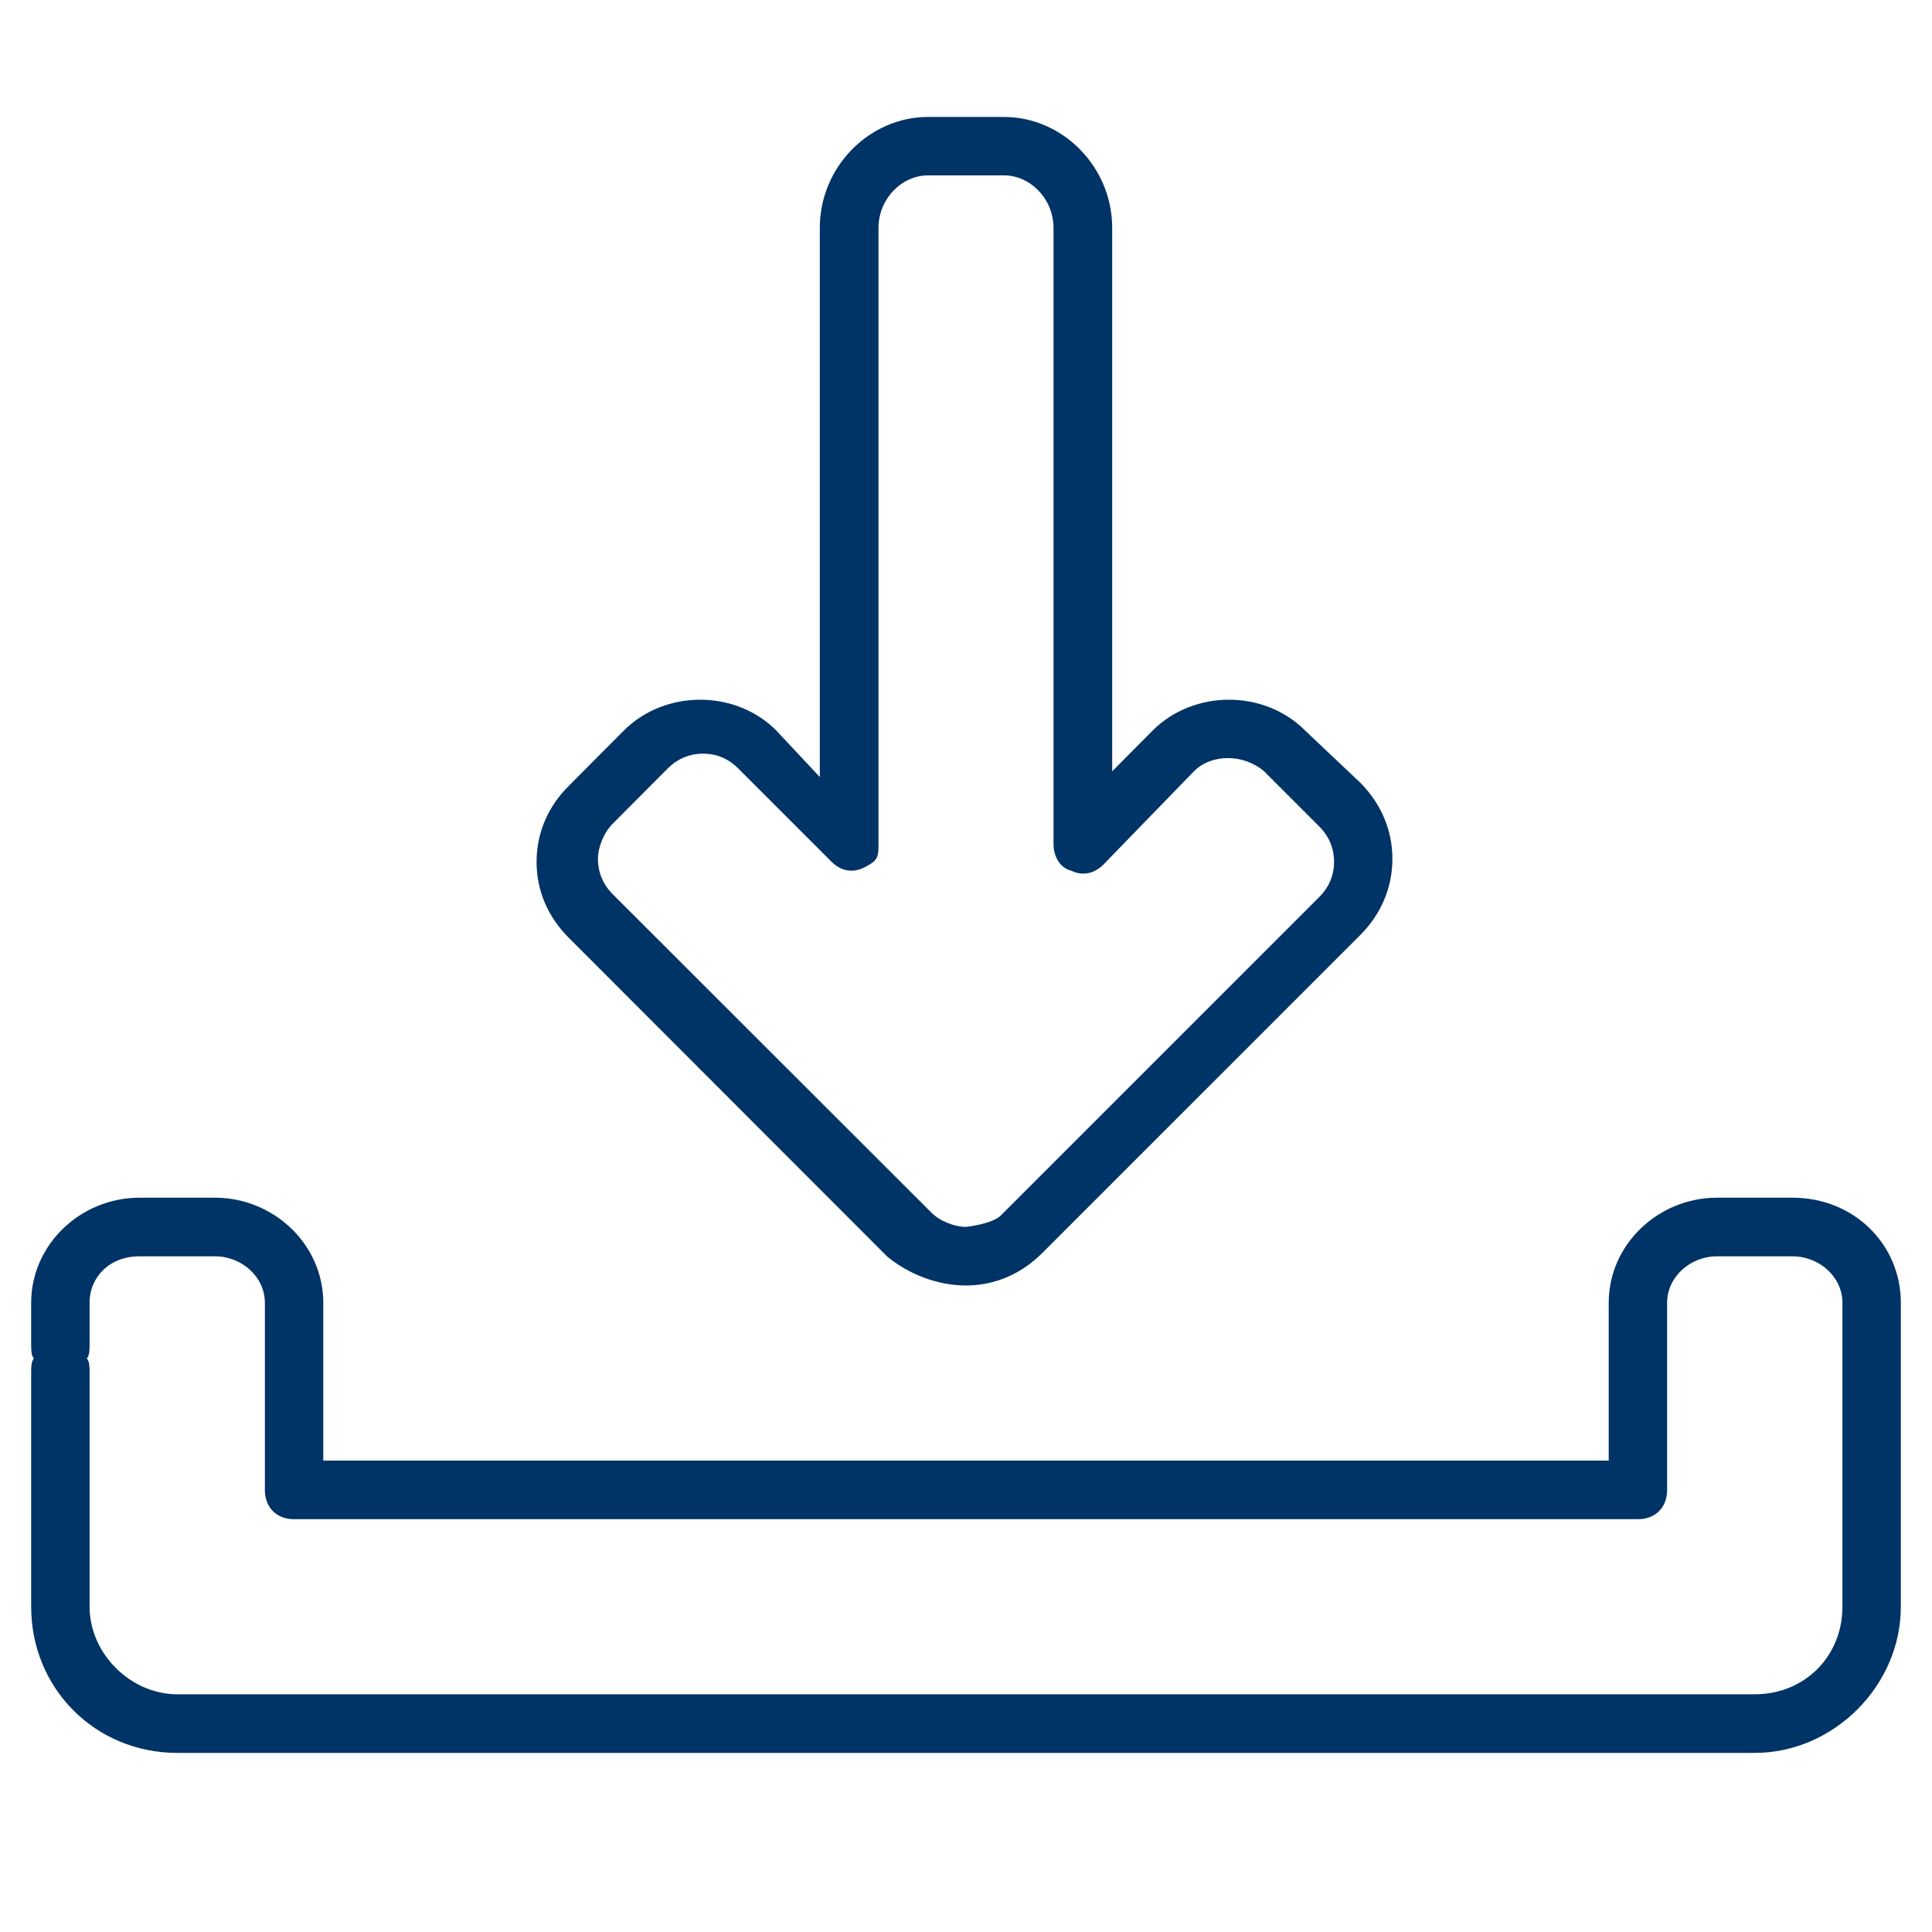 <svg xmlns="http://www.w3.org/2000/svg" xmlns:xlink="http://www.w3.org/1999/xlink" width="40" viewBox="0 0 30 30" height="40" preserveAspectRatio="xMidYMid meet"><defs><clipPath id="id1"><path d="M 8 1.816 L 22 1.816 L 22 20 L 8 20 Z M 8 1.816 " clip-rule="nonzero"></path></clipPath><clipPath id="id2"><path d="M 0.484 18 L 29.516 18 L 29.516 27.219 L 0.484 27.219 Z M 0.484 18 " clip-rule="nonzero"></path></clipPath></defs><g clip-path="url(#id1)"><path fill="rgb(0%, 20%, 39.999%)" d="M 15.59 1.816 L 14.41 1.816 C 13.504 1.816 12.73 2.586 12.73 3.539 L 12.73 12.066 L 12.051 11.34 C 11.418 10.707 10.328 10.707 9.691 11.34 L 8.832 12.203 C 8.512 12.52 8.332 12.93 8.332 13.383 C 8.332 13.836 8.512 14.242 8.832 14.562 L 13.773 19.508 C 14.094 19.777 14.547 19.961 15 19.961 C 15.453 19.961 15.863 19.777 16.18 19.461 L 21.125 14.516 C 21.441 14.199 21.621 13.789 21.621 13.336 C 21.621 12.883 21.441 12.477 21.125 12.156 L 20.262 11.34 C 19.629 10.707 18.539 10.707 17.902 11.34 L 17.27 11.977 L 17.27 3.539 C 17.27 2.586 16.496 1.816 15.59 1.816 Z M 18.539 11.977 C 18.809 11.703 19.309 11.703 19.629 11.977 L 20.488 12.836 C 20.625 12.973 20.715 13.156 20.715 13.383 C 20.715 13.609 20.625 13.789 20.488 13.926 L 15.543 18.871 C 15.41 19.008 15 19.051 15 19.051 L 15 19.508 L 15 19.051 C 14.82 19.051 14.59 18.961 14.457 18.824 L 9.512 13.883 C 9.375 13.746 9.285 13.562 9.285 13.336 C 9.285 13.156 9.375 12.93 9.512 12.793 L 10.371 11.93 C 10.508 11.793 10.691 11.703 10.918 11.703 C 11.145 11.703 11.324 11.793 11.461 11.93 L 12.914 13.383 C 13.051 13.52 13.23 13.562 13.414 13.473 C 13.594 13.383 13.641 13.336 13.641 13.156 L 13.641 3.539 C 13.641 3.086 14.004 2.723 14.41 2.723 L 15.59 2.723 C 15.996 2.723 16.359 3.086 16.359 3.539 L 16.359 13.109 C 16.359 13.293 16.453 13.473 16.633 13.52 C 16.816 13.609 16.996 13.562 17.133 13.426 Z M 18.539 11.977 " fill-opacity="1" fill-rule="nonzero"></path></g><g clip-path="url(#id2)"><path fill="rgb(0%, 20%, 39.999%)" d="M 27.836 18.598 L 26.66 18.598 C 25.75 18.598 24.98 19.324 24.98 20.23 L 24.98 22.68 L 5.02 22.68 L 5.02 20.23 C 5.02 19.324 4.25 18.598 3.34 18.598 L 2.164 18.598 C 1.254 18.598 0.484 19.324 0.484 20.23 L 0.484 20.867 C 0.484 20.957 0.484 21.047 0.527 21.094 C 0.484 21.141 0.484 21.23 0.484 21.32 L 0.484 24.949 C 0.484 26.219 1.48 27.219 2.754 27.219 L 27.246 27.219 C 28.473 27.219 29.516 26.176 29.516 24.949 L 29.516 20.23 C 29.516 19.324 28.789 18.598 27.836 18.598 Z M 28.609 24.949 C 28.609 25.723 28.02 26.309 27.246 26.309 L 2.754 26.309 C 2.027 26.309 1.391 25.676 1.391 24.949 L 1.391 21.32 C 1.391 21.23 1.391 21.141 1.348 21.094 C 1.391 21.047 1.391 20.957 1.391 20.867 L 1.391 20.23 C 1.391 19.824 1.707 19.508 2.164 19.508 L 3.34 19.508 C 3.75 19.508 4.113 19.824 4.113 20.23 L 4.113 23.137 C 4.113 23.406 4.293 23.59 4.566 23.59 L 25.434 23.59 C 25.707 23.59 25.887 23.406 25.887 23.137 L 25.887 20.23 C 25.887 19.824 26.25 19.508 26.66 19.508 L 27.836 19.508 C 28.246 19.508 28.609 19.824 28.609 20.23 Z M 28.609 24.949 " fill-opacity="1" fill-rule="nonzero"></path></g></svg>